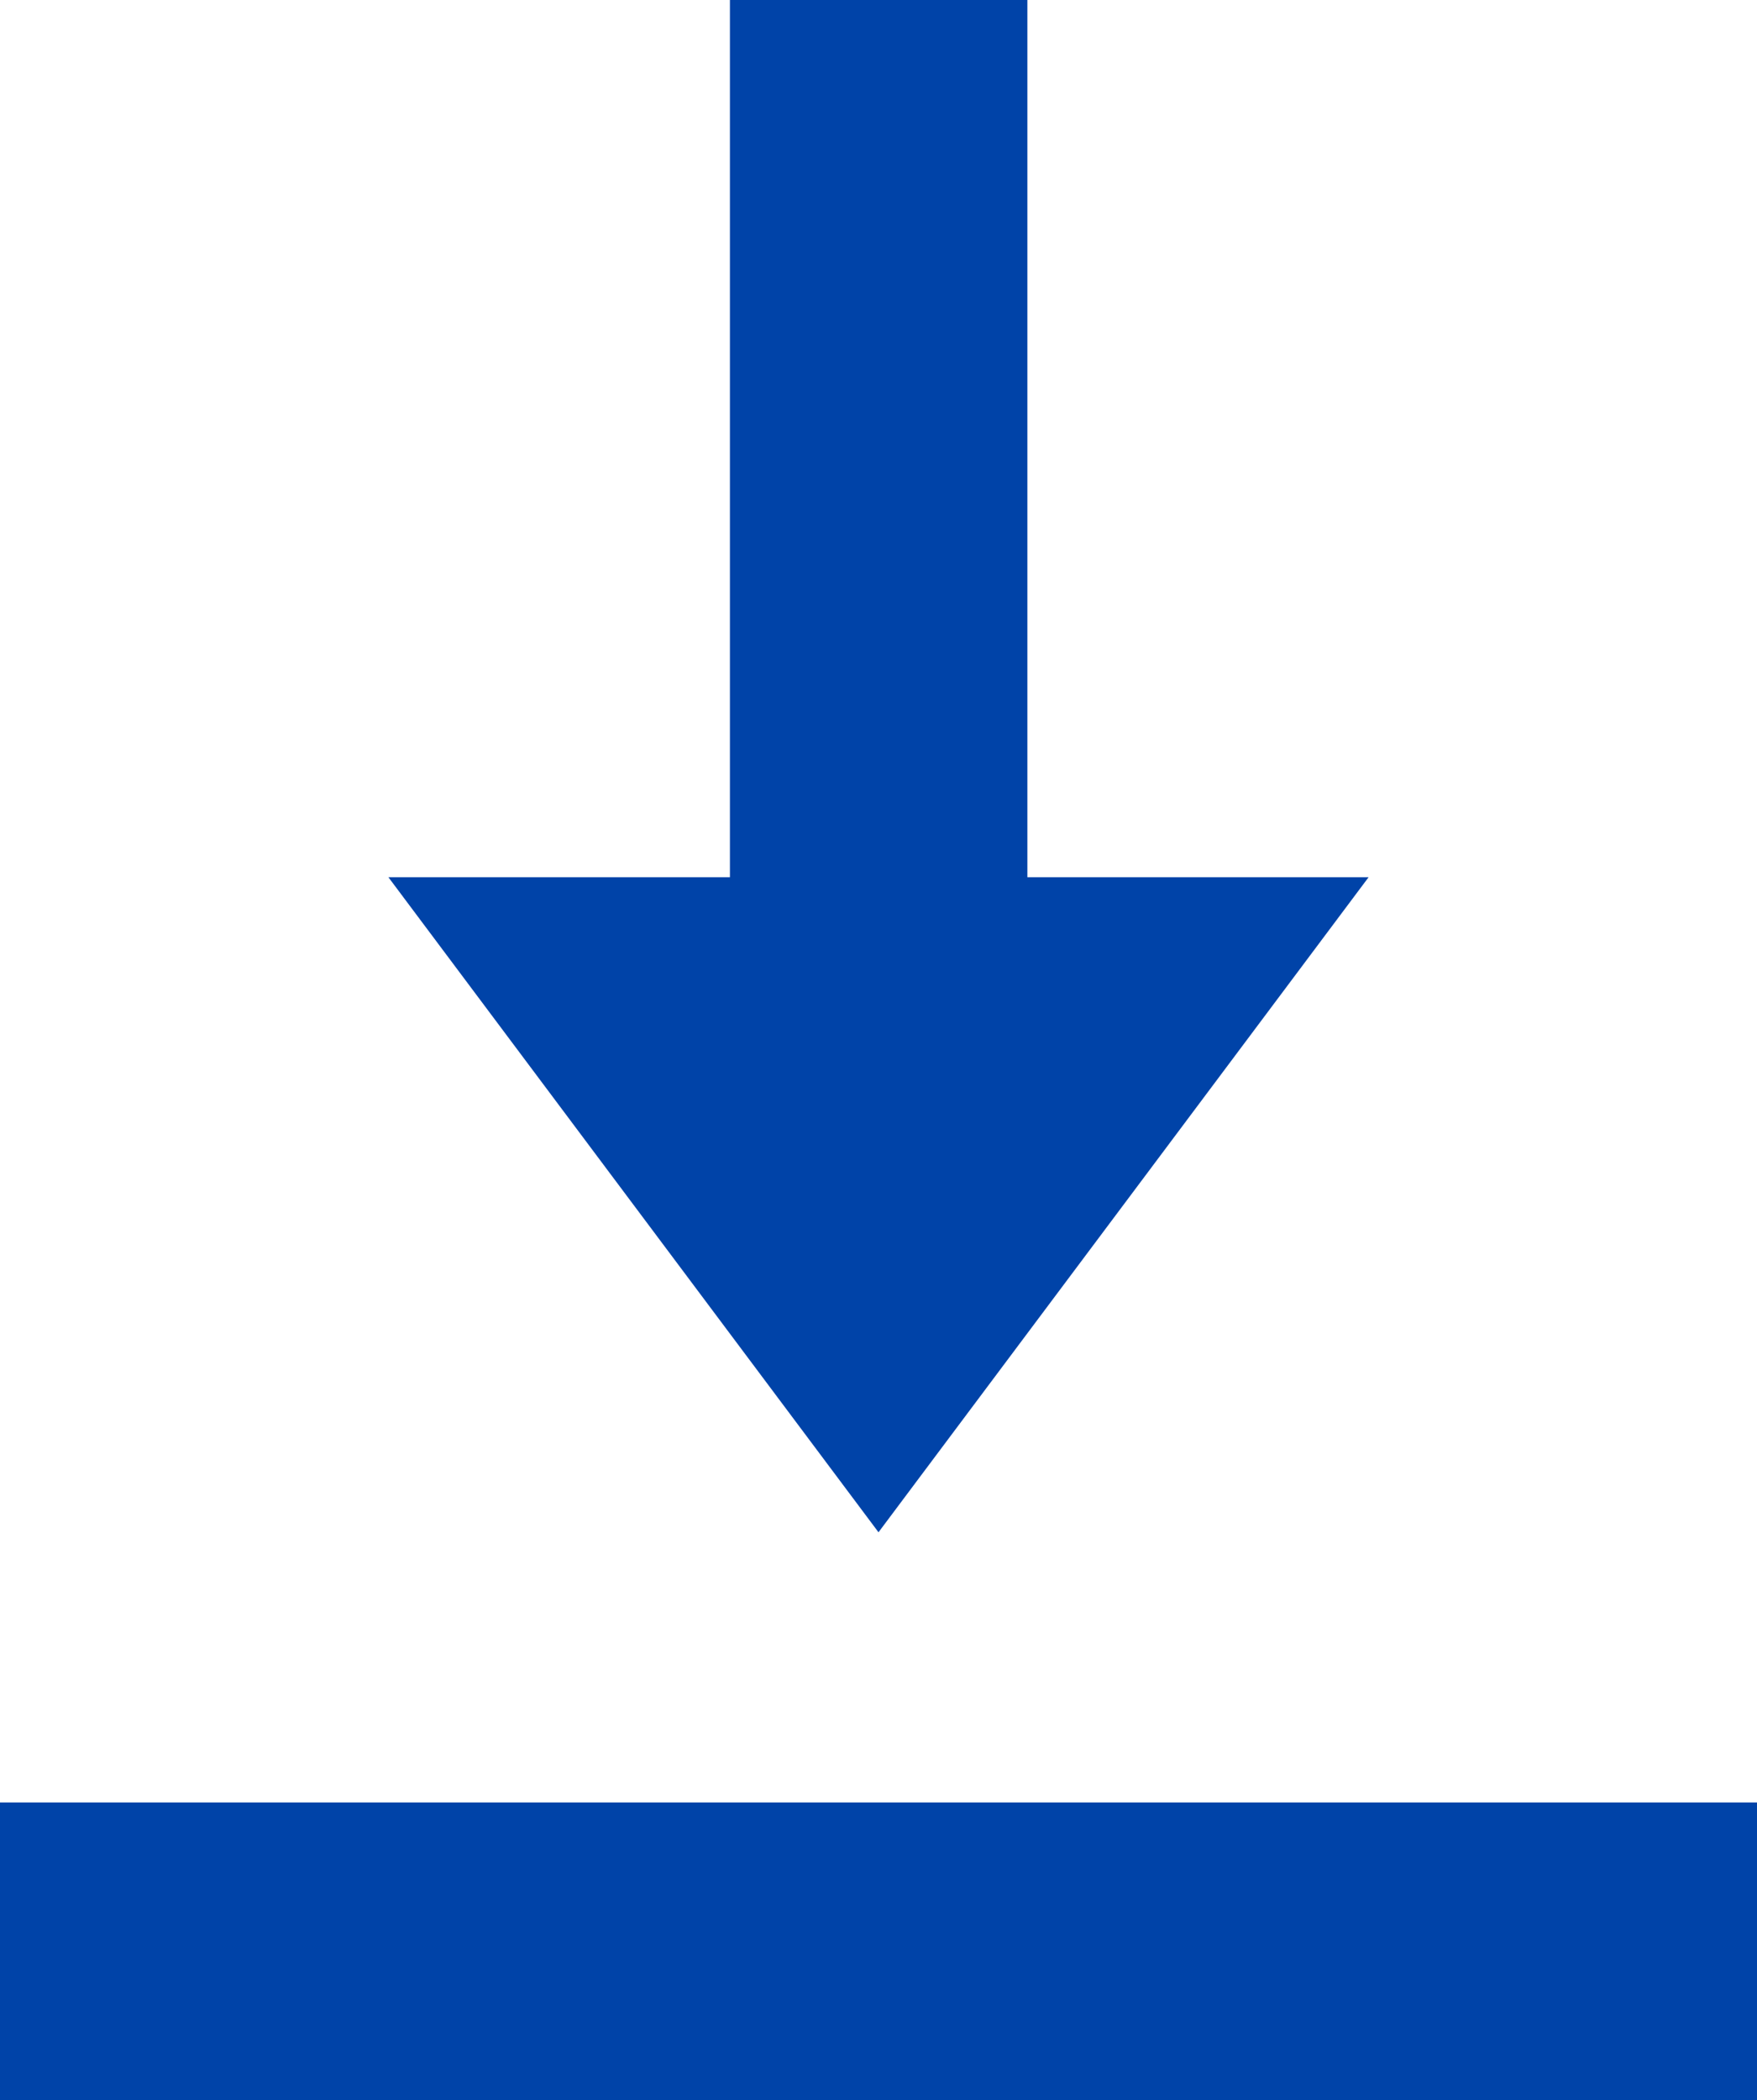 <svg xmlns="http://www.w3.org/2000/svg" width="12.074" height="14.427" viewBox="0 0 12.074 14.427">
  <g id="그룹_375" data-name="그룹 375" transform="translate(0 0.001)">
    <path id="패스_251" data-name="패스 251" d="M17.752,36.974l-1.684-2.25-1.684-2.25H21.12l-1.684,2.25Z" transform="translate(-11.715 -26.449)" fill="#0043a8"/>
    <rect id="사각형_760" data-name="사각형 760" width="2.044" height="7.225" transform="translate(5.016 -0.001)" fill="#0043a8"/>
    <rect id="사각형_761" data-name="사각형 761" width="12.074" height="2.045" transform="translate(0 12.381)" fill="#0043a8"/>
  </g>
</svg>
